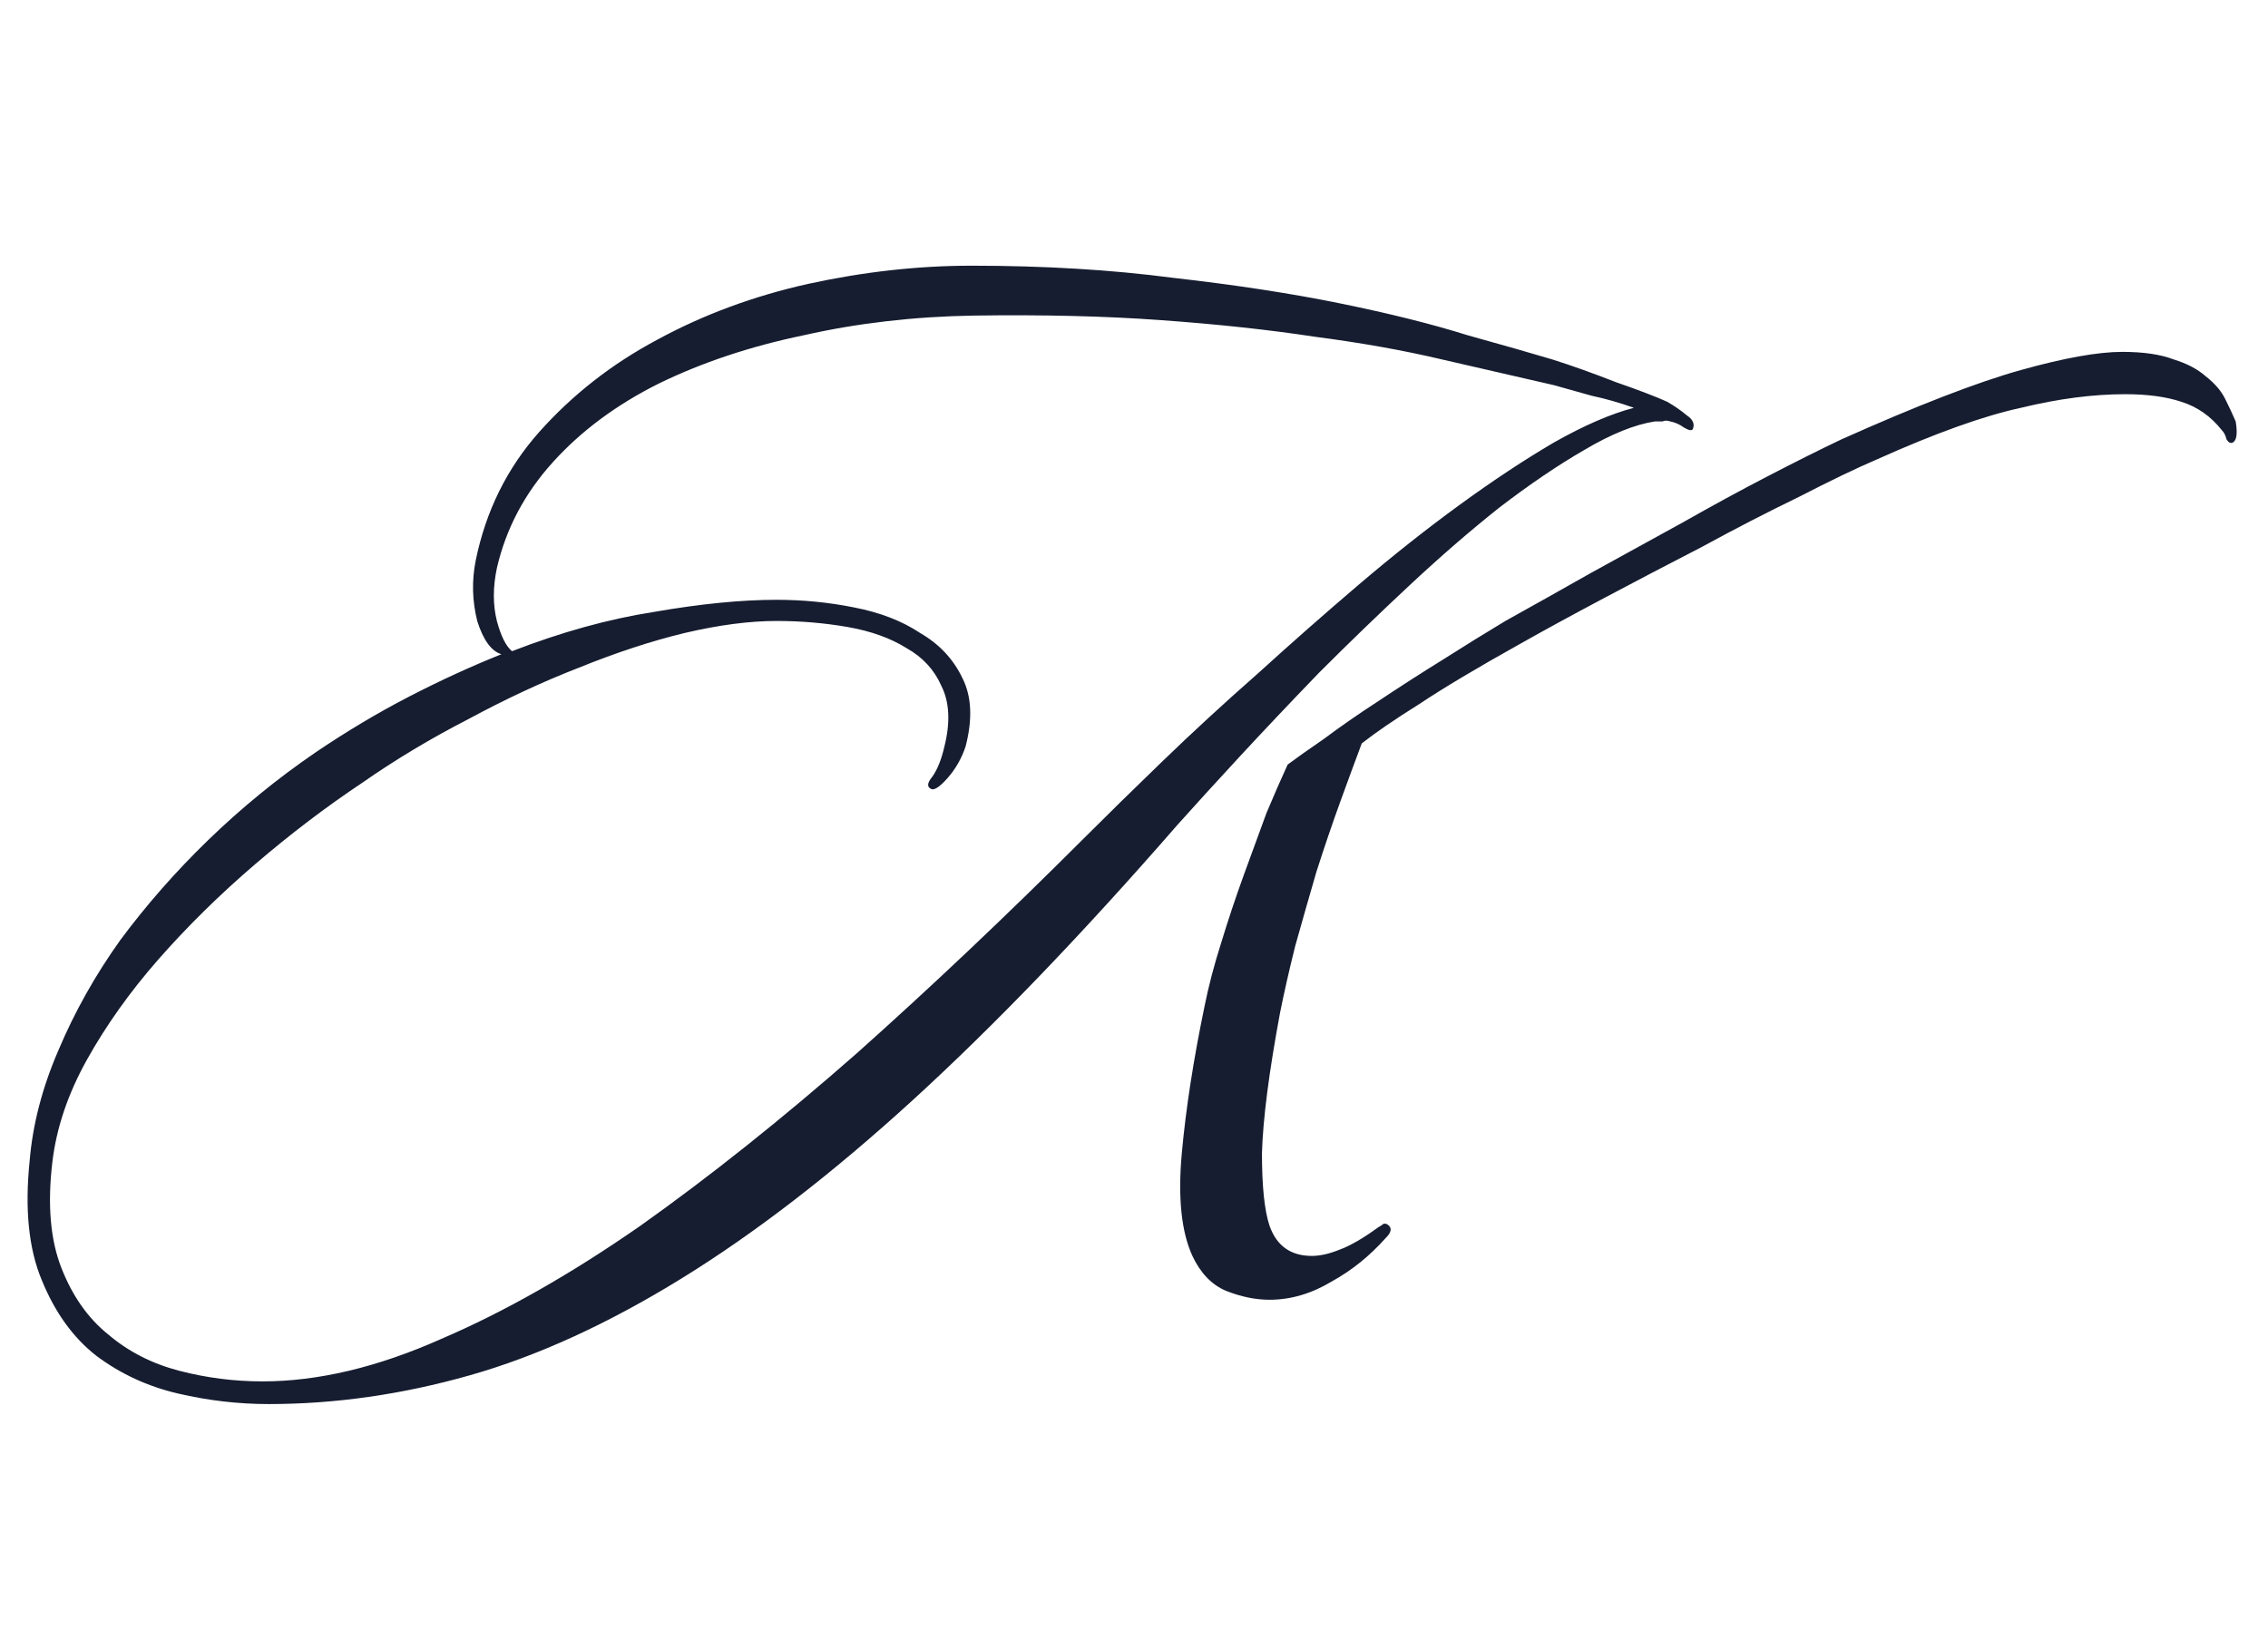 <?xml version="1.0" encoding="UTF-8"?> <svg xmlns="http://www.w3.org/2000/svg" width="96" height="69" viewBox="0 0 96 69" fill="none"><path d="M94.632 17.84C94.717 18.352 94.675 18.651 94.504 18.736C94.419 18.779 94.333 18.736 94.248 18.608C94.205 18.437 94.141 18.309 94.056 18.224C93.587 17.627 93.011 17.221 92.328 17.008C91.688 16.795 90.899 16.688 89.96 16.688C88.595 16.688 87.123 16.88 85.544 17.264C83.965 17.605 81.939 18.331 79.464 19.44C78.568 19.824 77.459 20.357 76.136 21.04C74.813 21.68 73.448 22.384 72.04 23.152C70.632 23.877 69.245 24.603 67.88 25.328C66.515 26.053 65.341 26.693 64.36 27.248C62.525 28.272 61.096 29.125 60.072 29.808C59.048 30.448 58.237 31.003 57.64 31.472C57.384 32.155 57.085 32.965 56.744 33.904C56.403 34.843 56.061 35.845 55.72 36.912C55.421 37.936 55.123 38.981 54.824 40.048C54.568 41.072 54.355 42.011 54.184 42.864C53.715 45.381 53.459 47.365 53.416 48.816C53.416 50.224 53.523 51.248 53.736 51.888C54.035 52.741 54.632 53.168 55.528 53.168C55.869 53.168 56.253 53.083 56.68 52.912C57.149 52.741 57.704 52.421 58.344 51.952C58.429 51.909 58.493 51.867 58.536 51.824C58.621 51.781 58.707 51.803 58.792 51.888C58.92 52.016 58.877 52.187 58.664 52.4C57.981 53.168 57.213 53.787 56.36 54.256C55.507 54.768 54.632 55.024 53.736 55.024C53.139 55.024 52.52 54.896 51.88 54.64C51.283 54.384 50.813 53.893 50.472 53.168C50.003 52.144 49.853 50.693 50.024 48.816C50.195 46.939 50.515 44.869 50.984 42.608C51.155 41.755 51.389 40.859 51.688 39.92C51.987 38.939 52.307 37.979 52.648 37.04C52.989 36.101 53.309 35.227 53.608 34.416C53.949 33.605 54.248 32.923 54.504 32.368C54.845 32.112 55.357 31.749 56.04 31.28C56.723 30.768 57.491 30.235 58.344 29.68C59.24 29.083 60.136 28.507 61.032 27.952C61.971 27.355 62.867 26.8 63.72 26.288C64.872 25.648 66.088 24.965 67.368 24.24C68.691 23.515 69.971 22.811 71.208 22.128C72.488 21.403 73.704 20.741 74.856 20.144C76.008 19.547 77.032 19.035 77.928 18.608C81.171 17.157 83.709 16.176 85.544 15.664C87.379 15.152 88.808 14.896 89.832 14.896C90.728 14.896 91.453 15.003 92.008 15.216C92.563 15.387 93.011 15.621 93.352 15.92C93.736 16.219 94.013 16.539 94.184 16.88C94.355 17.221 94.504 17.541 94.632 17.84ZM71.656 18.16C71.613 18.245 71.485 18.224 71.272 18.096C71.101 17.968 70.909 17.883 70.696 17.84C70.568 17.797 70.461 17.797 70.376 17.84C70.291 17.84 70.184 17.84 70.056 17.84C69.203 17.968 68.2 18.373 67.048 19.056C65.939 19.696 64.744 20.507 63.464 21.488C62.227 22.469 60.947 23.579 59.624 24.816C58.344 26.011 57.085 27.227 55.848 28.464C54.653 29.701 53.523 30.896 52.456 32.048C51.432 33.157 50.557 34.117 49.832 34.928C45.821 39.536 42.088 43.419 38.632 46.576C35.219 49.691 31.955 52.208 28.84 54.128C25.725 56.048 22.739 57.413 19.88 58.224C17.021 59.035 14.184 59.44 11.368 59.44C10.088 59.44 8.808 59.291 7.528 58.992C6.248 58.693 5.096 58.16 4.072 57.392C3.091 56.624 2.323 55.557 1.768 54.192C1.213 52.869 1.043 51.184 1.256 49.136C1.384 47.6 1.789 46.043 2.472 44.464C3.155 42.843 4.029 41.285 5.096 39.792C6.205 38.299 7.443 36.891 8.808 35.568C10.216 34.203 11.731 32.965 13.352 31.856C14.675 30.96 15.997 30.171 17.32 29.488C18.643 28.805 19.944 28.208 21.224 27.696C20.797 27.568 20.456 27.099 20.2 26.288C19.987 25.435 19.965 24.581 20.136 23.728C20.563 21.637 21.459 19.824 22.824 18.288C24.232 16.709 25.896 15.408 27.816 14.384C29.779 13.317 31.912 12.528 34.216 12.016C36.563 11.504 38.867 11.248 41.128 11.248C44.2 11.248 47.037 11.419 49.64 11.76C52.285 12.059 54.653 12.421 56.744 12.848C58.835 13.275 60.627 13.723 62.12 14.192C63.656 14.619 64.851 14.96 65.704 15.216C66.515 15.472 67.411 15.792 68.392 16.176C69.373 16.517 70.099 16.795 70.568 17.008C70.867 17.179 71.144 17.371 71.4 17.584C71.656 17.755 71.741 17.947 71.656 18.16ZM69.16 17.264C68.563 17.051 67.965 16.88 67.368 16.752C66.771 16.581 66.237 16.432 65.768 16.304C64.275 15.963 62.696 15.6 61.032 15.216C59.411 14.832 57.619 14.512 55.656 14.256C53.693 13.957 51.517 13.723 49.128 13.552C46.781 13.381 44.136 13.317 41.192 13.36C38.675 13.403 36.285 13.68 34.024 14.192C31.763 14.661 29.715 15.344 27.88 16.24C26.088 17.136 24.595 18.245 23.4 19.568C22.205 20.891 21.416 22.384 21.032 24.048C20.861 24.859 20.861 25.605 21.032 26.288C21.203 26.928 21.416 27.355 21.672 27.568C23.763 26.757 25.768 26.203 27.688 25.904C29.651 25.563 31.379 25.392 32.872 25.392C33.981 25.392 35.069 25.499 36.136 25.712C37.245 25.925 38.184 26.288 38.952 26.8C39.763 27.269 40.36 27.909 40.744 28.72C41.128 29.488 41.171 30.448 40.872 31.6C40.701 32.112 40.445 32.56 40.104 32.944C39.763 33.328 39.528 33.477 39.4 33.392C39.229 33.307 39.251 33.136 39.464 32.88C39.677 32.581 39.848 32.155 39.976 31.6C40.232 30.576 40.189 29.723 39.848 29.04C39.549 28.357 39.059 27.824 38.376 27.44C37.693 27.013 36.861 26.715 35.88 26.544C34.899 26.373 33.896 26.288 32.872 26.288C31.72 26.288 30.419 26.459 28.968 26.8C27.56 27.141 26.067 27.632 24.488 28.272C22.952 28.869 21.395 29.595 19.816 30.448C18.237 31.259 16.744 32.155 15.336 33.136C13.8 34.16 12.285 35.312 10.792 36.592C9.299 37.872 7.933 39.216 6.696 40.624C5.501 41.989 4.499 43.397 3.688 44.848C2.877 46.299 2.387 47.749 2.216 49.2C2.003 50.992 2.131 52.485 2.6 53.68C3.069 54.875 3.731 55.813 4.584 56.496C5.437 57.221 6.44 57.733 7.592 58.032C8.744 58.331 9.917 58.48 11.112 58.48C13.459 58.48 15.976 57.883 18.664 56.688C21.352 55.536 24.168 53.936 27.112 51.888C30.056 49.797 33.107 47.365 36.264 44.592C39.421 41.776 42.621 38.747 45.864 35.504C46.845 34.523 47.955 33.435 49.192 32.24C50.472 31.003 51.816 29.765 53.224 28.528C54.632 27.248 56.061 25.989 57.512 24.752C58.963 23.515 60.392 22.384 61.8 21.36C63.208 20.336 64.531 19.461 65.768 18.736C67.048 18.011 68.179 17.52 69.16 17.264Z" fill="#161D30"></path></svg> 
